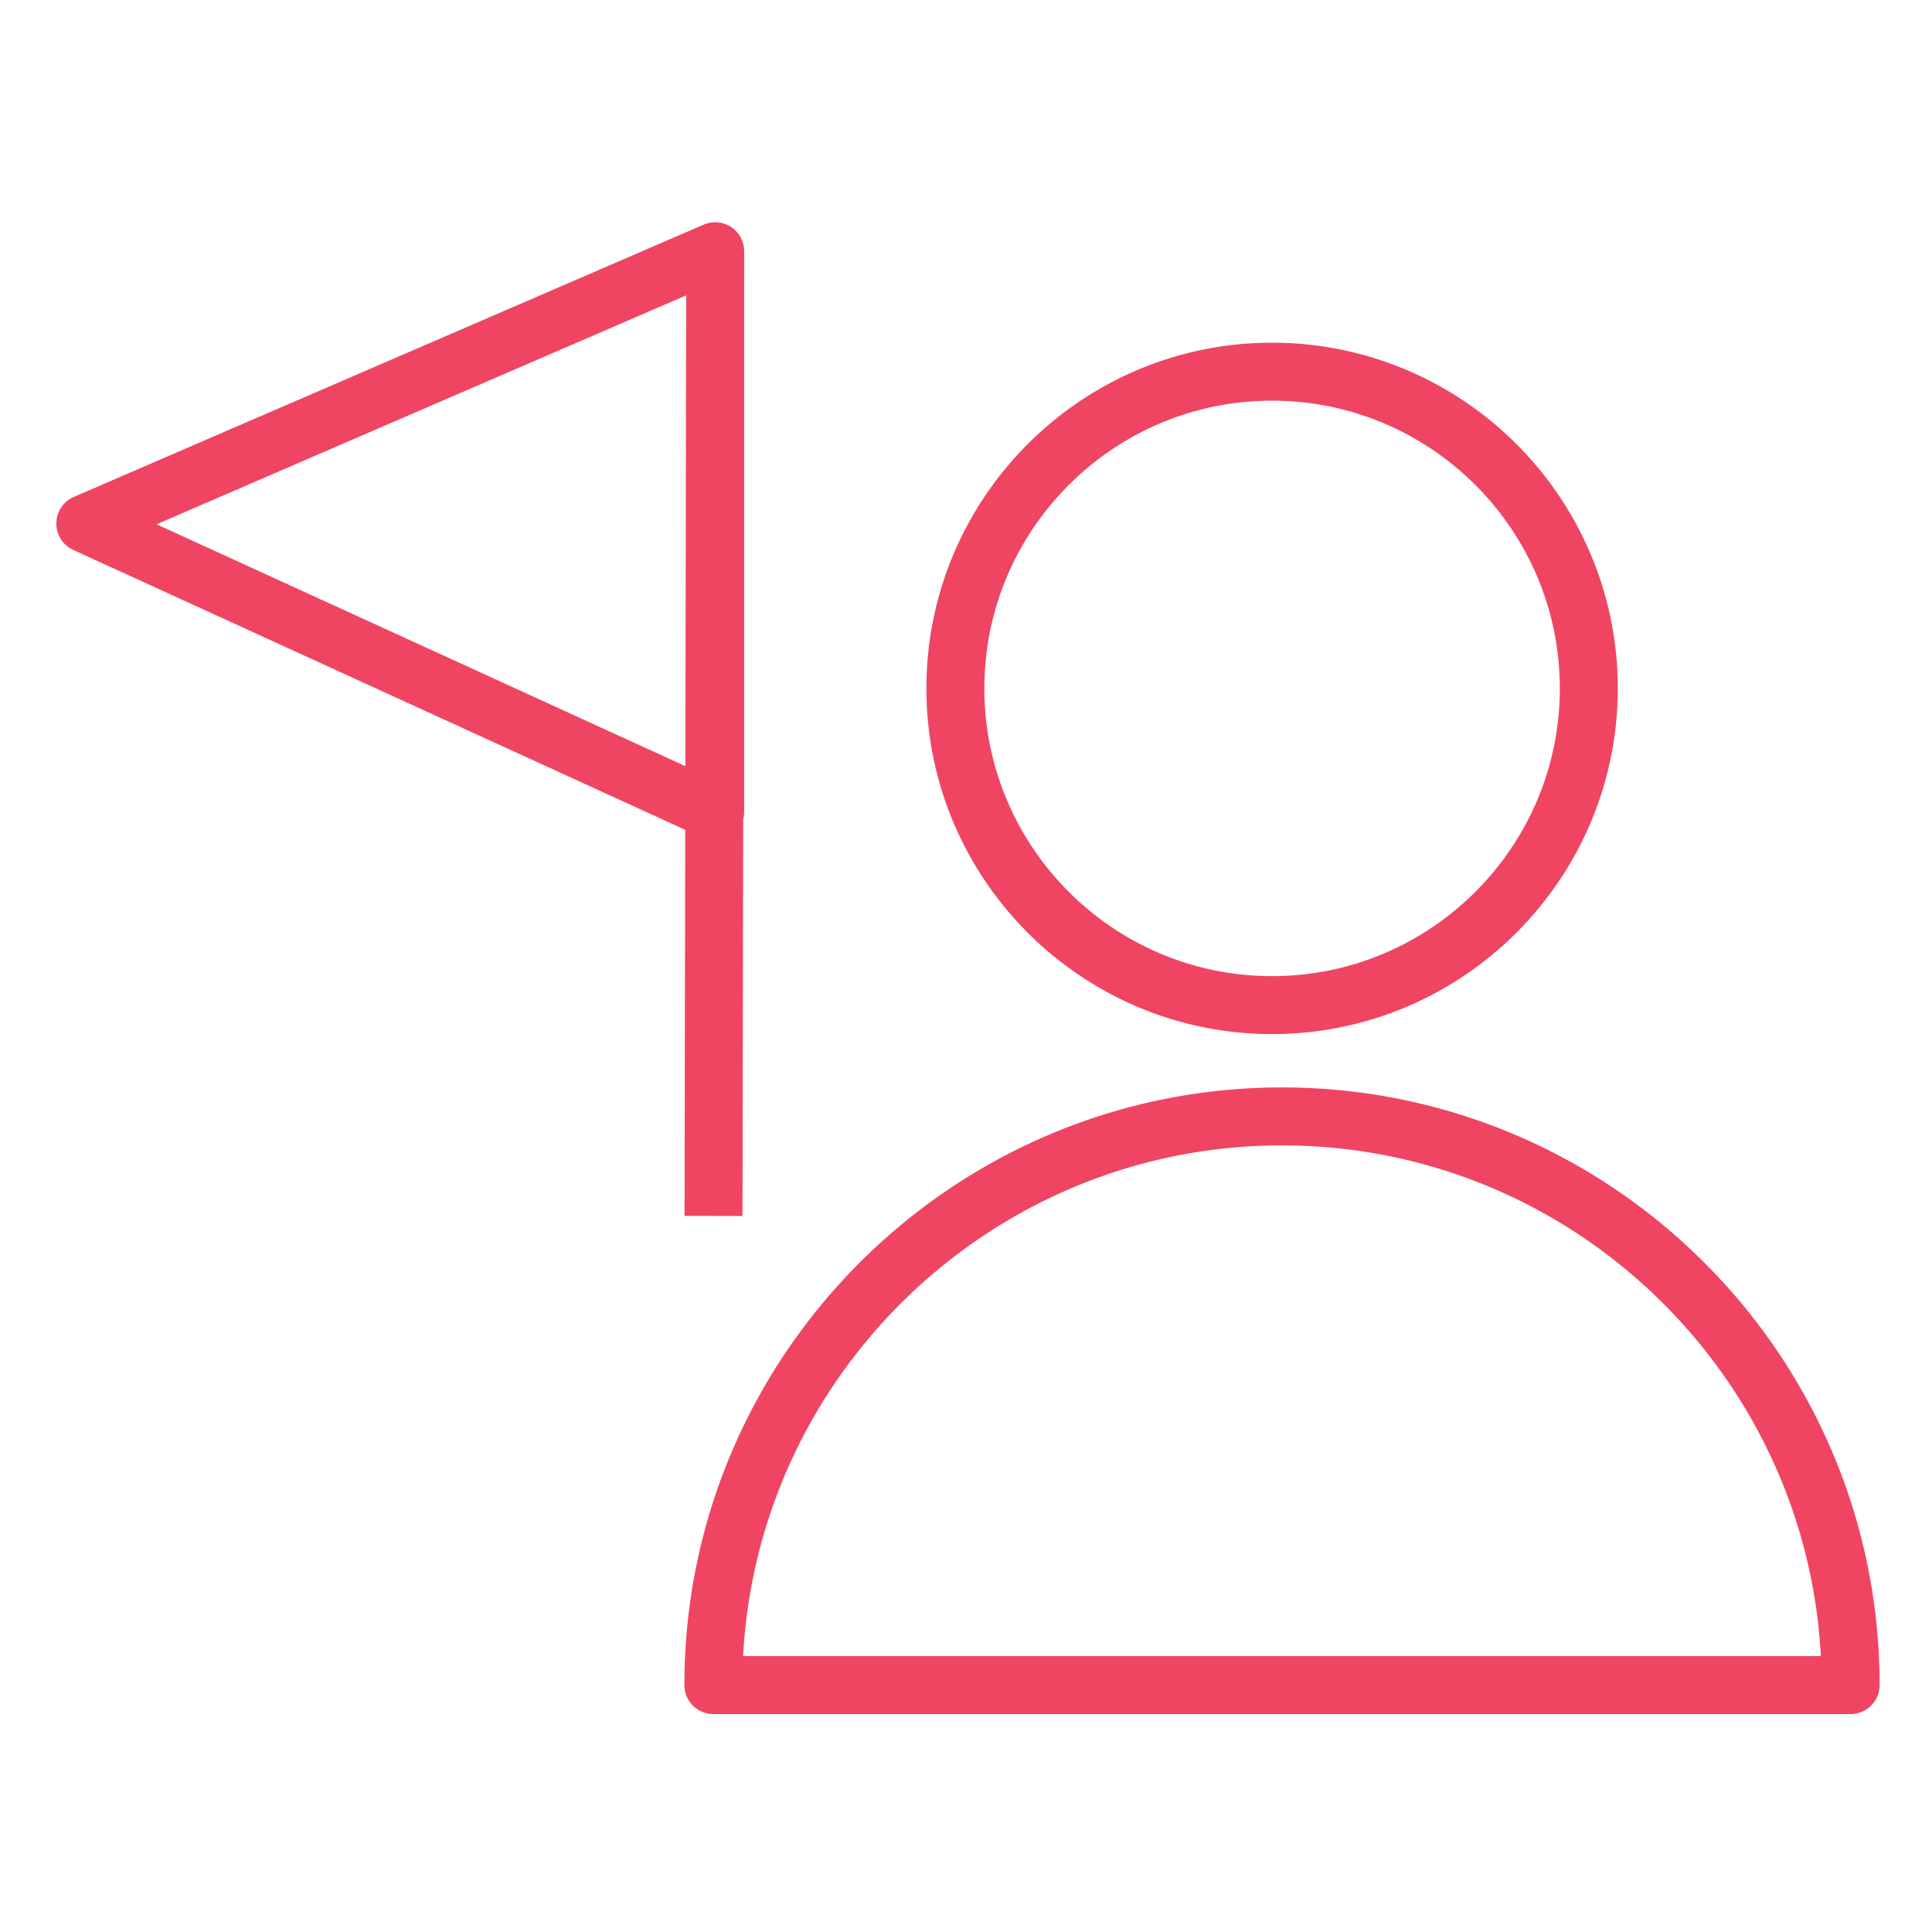 <svg xmlns="http://www.w3.org/2000/svg" viewBox="0 0 100 100" fill-rule="evenodd"><g><path d="M66.356 56.285c-17.056 0-30.932 13.877-30.932 30.934a1.5 1.5 0 0 0 1.5 1.5h58.864a1.5 1.5 0 0 0 1.5-1.5c0-17.057-13.876-30.934-30.932-30.934zM38.463 85.719c.782-14.708 12.994-26.434 27.893-26.434 14.898 0 27.11 11.726 27.892 26.434H38.463zm27.378-32.195c9.867 0 17.895-8.026 17.895-17.893s-8.027-17.893-17.895-17.893c-9.865 0-17.891 8.026-17.891 17.893s8.026 17.893 17.891 17.893zm0-32.785c8.213 0 14.895 6.681 14.895 14.893s-6.682 14.893-14.895 14.893c-8.211 0-14.891-6.681-14.891-14.893s6.68-14.893 14.891-14.893zm-30.41 42.193 3 .006.037-20.548c.032-.122.049-.25.049-.379V14.956l.003-1.898h-.003v-.053a1.499 1.499 0 0 0-2.095-1.377L3.818 25.722a1.502 1.502 0 0 0-.029 2.741l31.678 14.488-.036 19.981zM8.104 27.137l27.413-11.849-.044 24.367L8.104 27.137z" stroke-width="0" stroke="#ef4562" fill="#ef4562"></path></g></svg>
